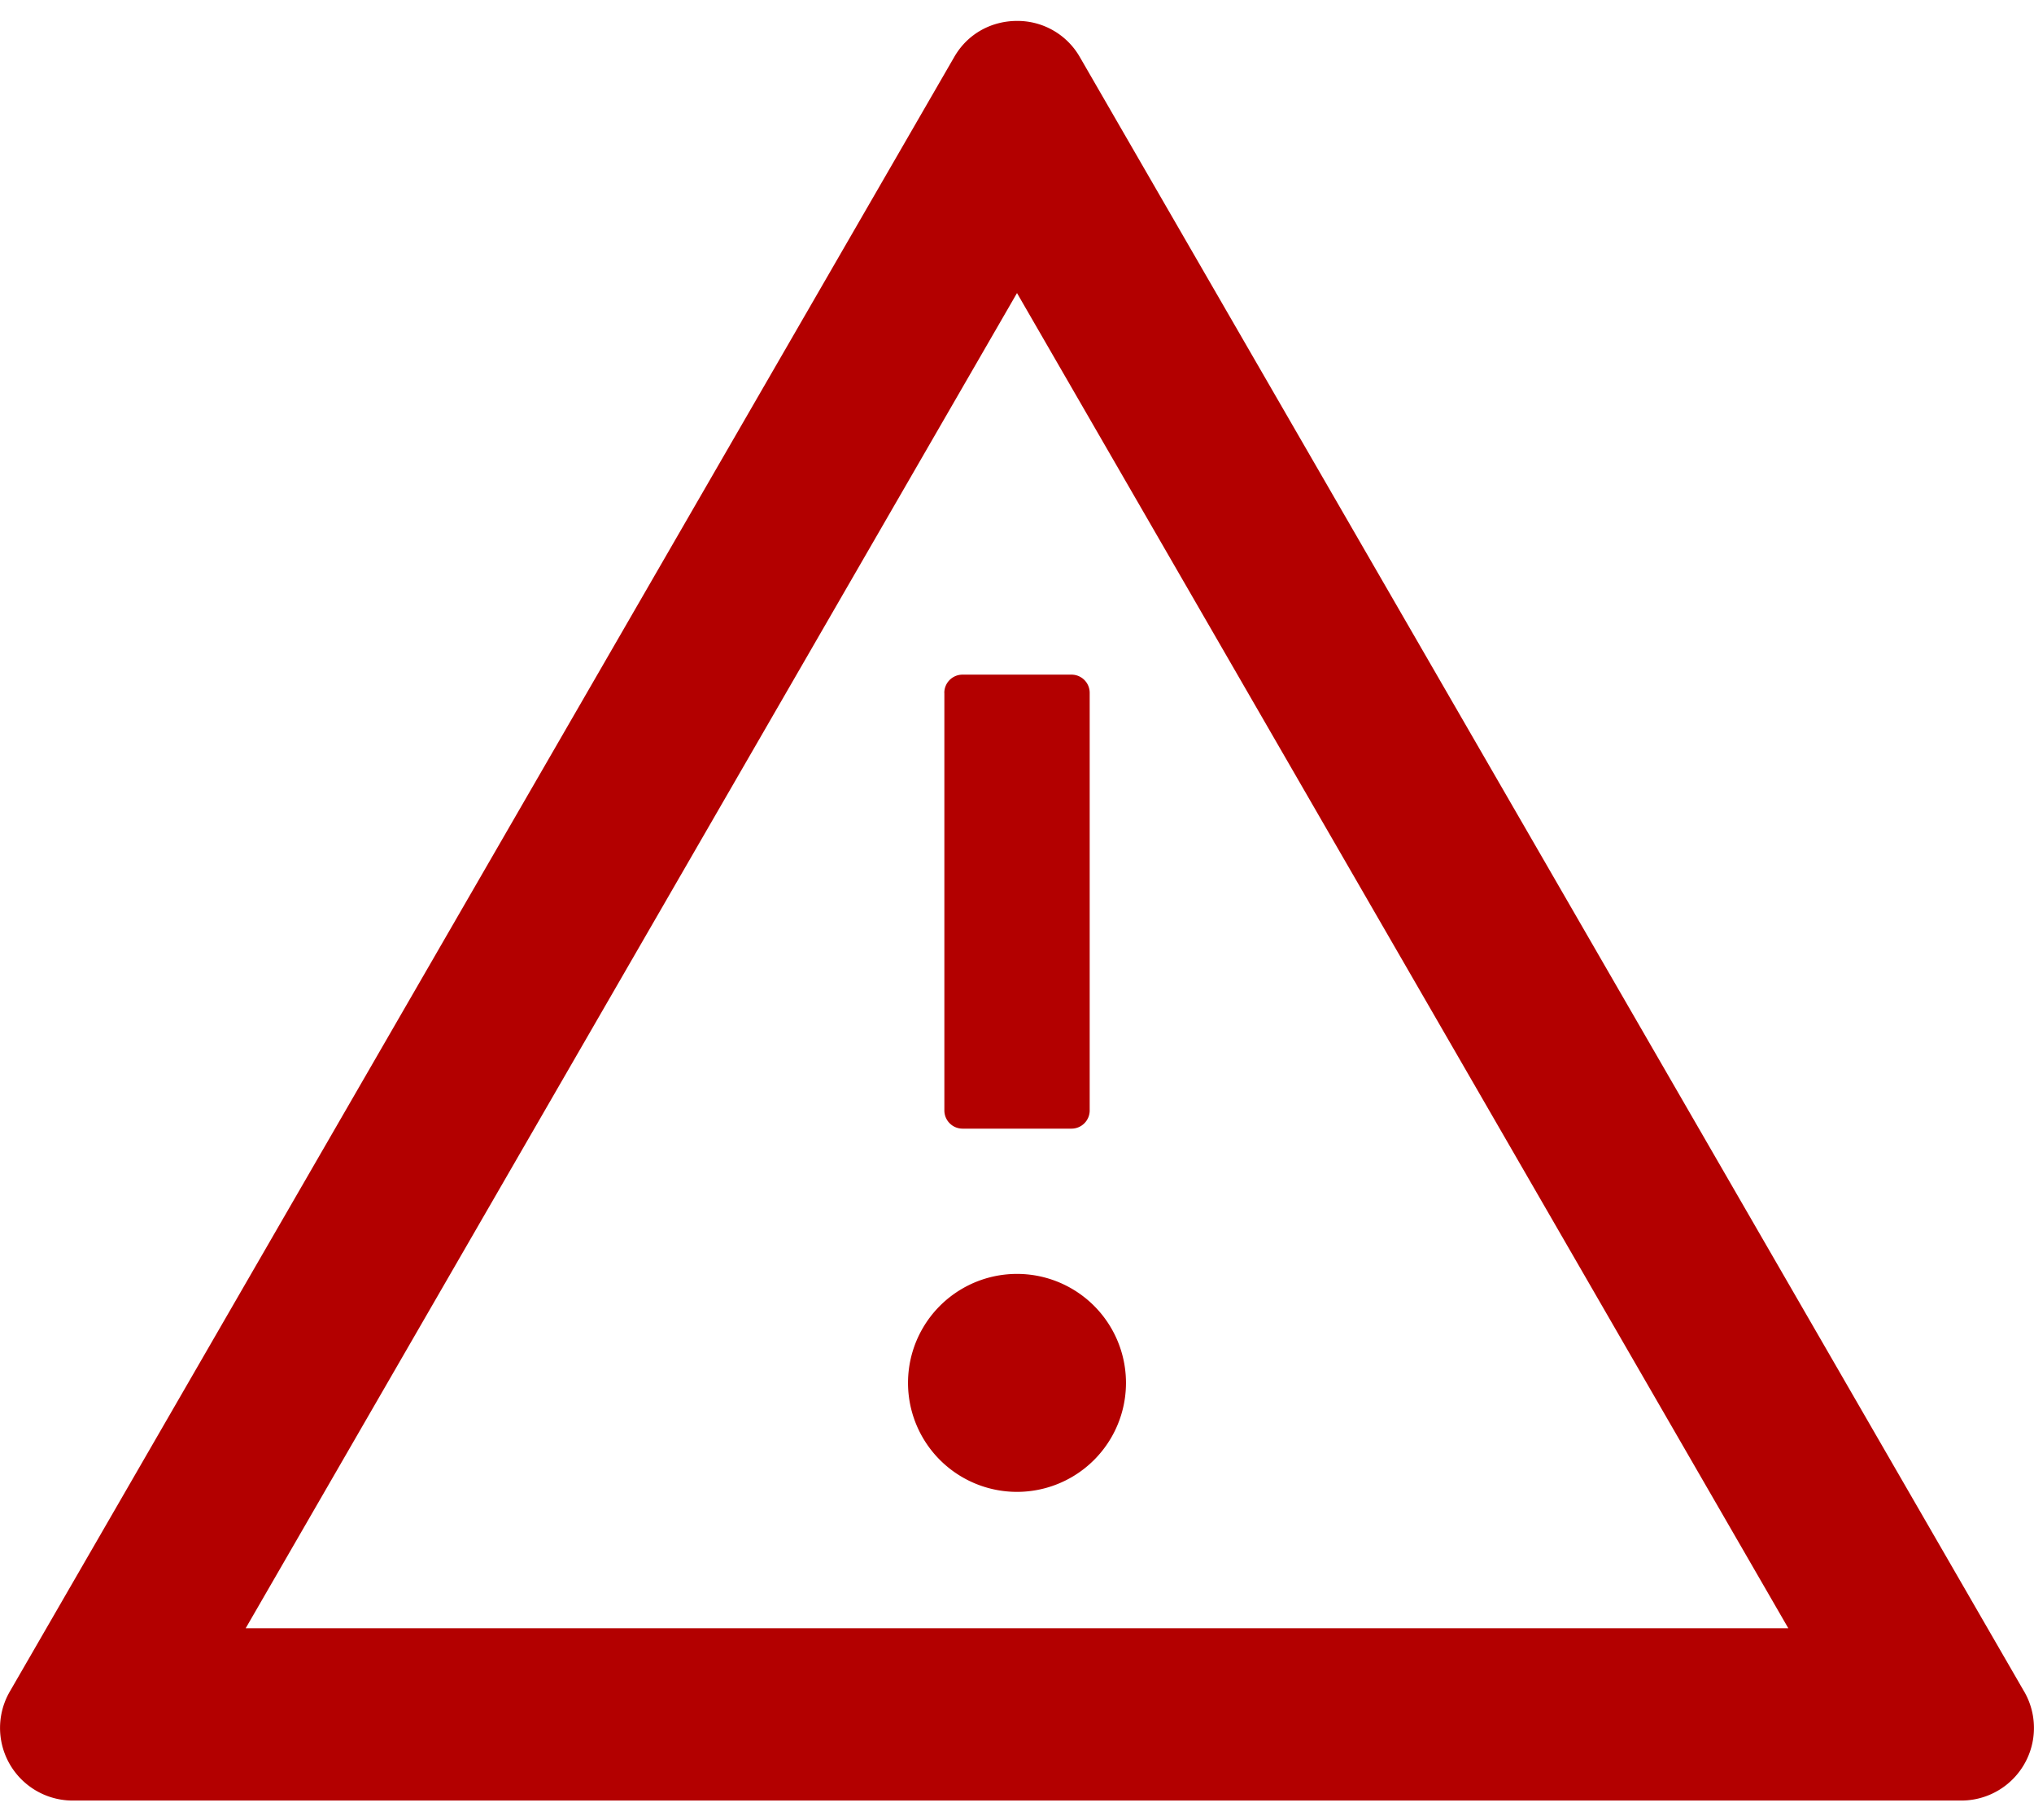 <svg width="38" height="34" fill="none" xmlns="http://www.w3.org/2000/svg"><path d="M16.964 25.836a2.036 2.036 0 104.072 0 2.036 2.036 0 00-4.072 0zm.679-12.892v7.803a.34.34 0 00.34.339h2.035a.34.34 0 00.34-.34v-7.802a.34.34 0 00-.34-.34h-2.036a.34.34 0 00-.34.34zm20.174 18.66L20.175 1.068A1.341 1.341 0 0019 .391c-.458 0-.916.224-1.175.678L.183 31.603a1.357 1.357 0 001.175 2.036h35.284a1.357 1.357 0 001.175-2.036zM4.59 30.42L19 5.475 33.41 30.42H4.59z" fill="#B30000"/></svg>